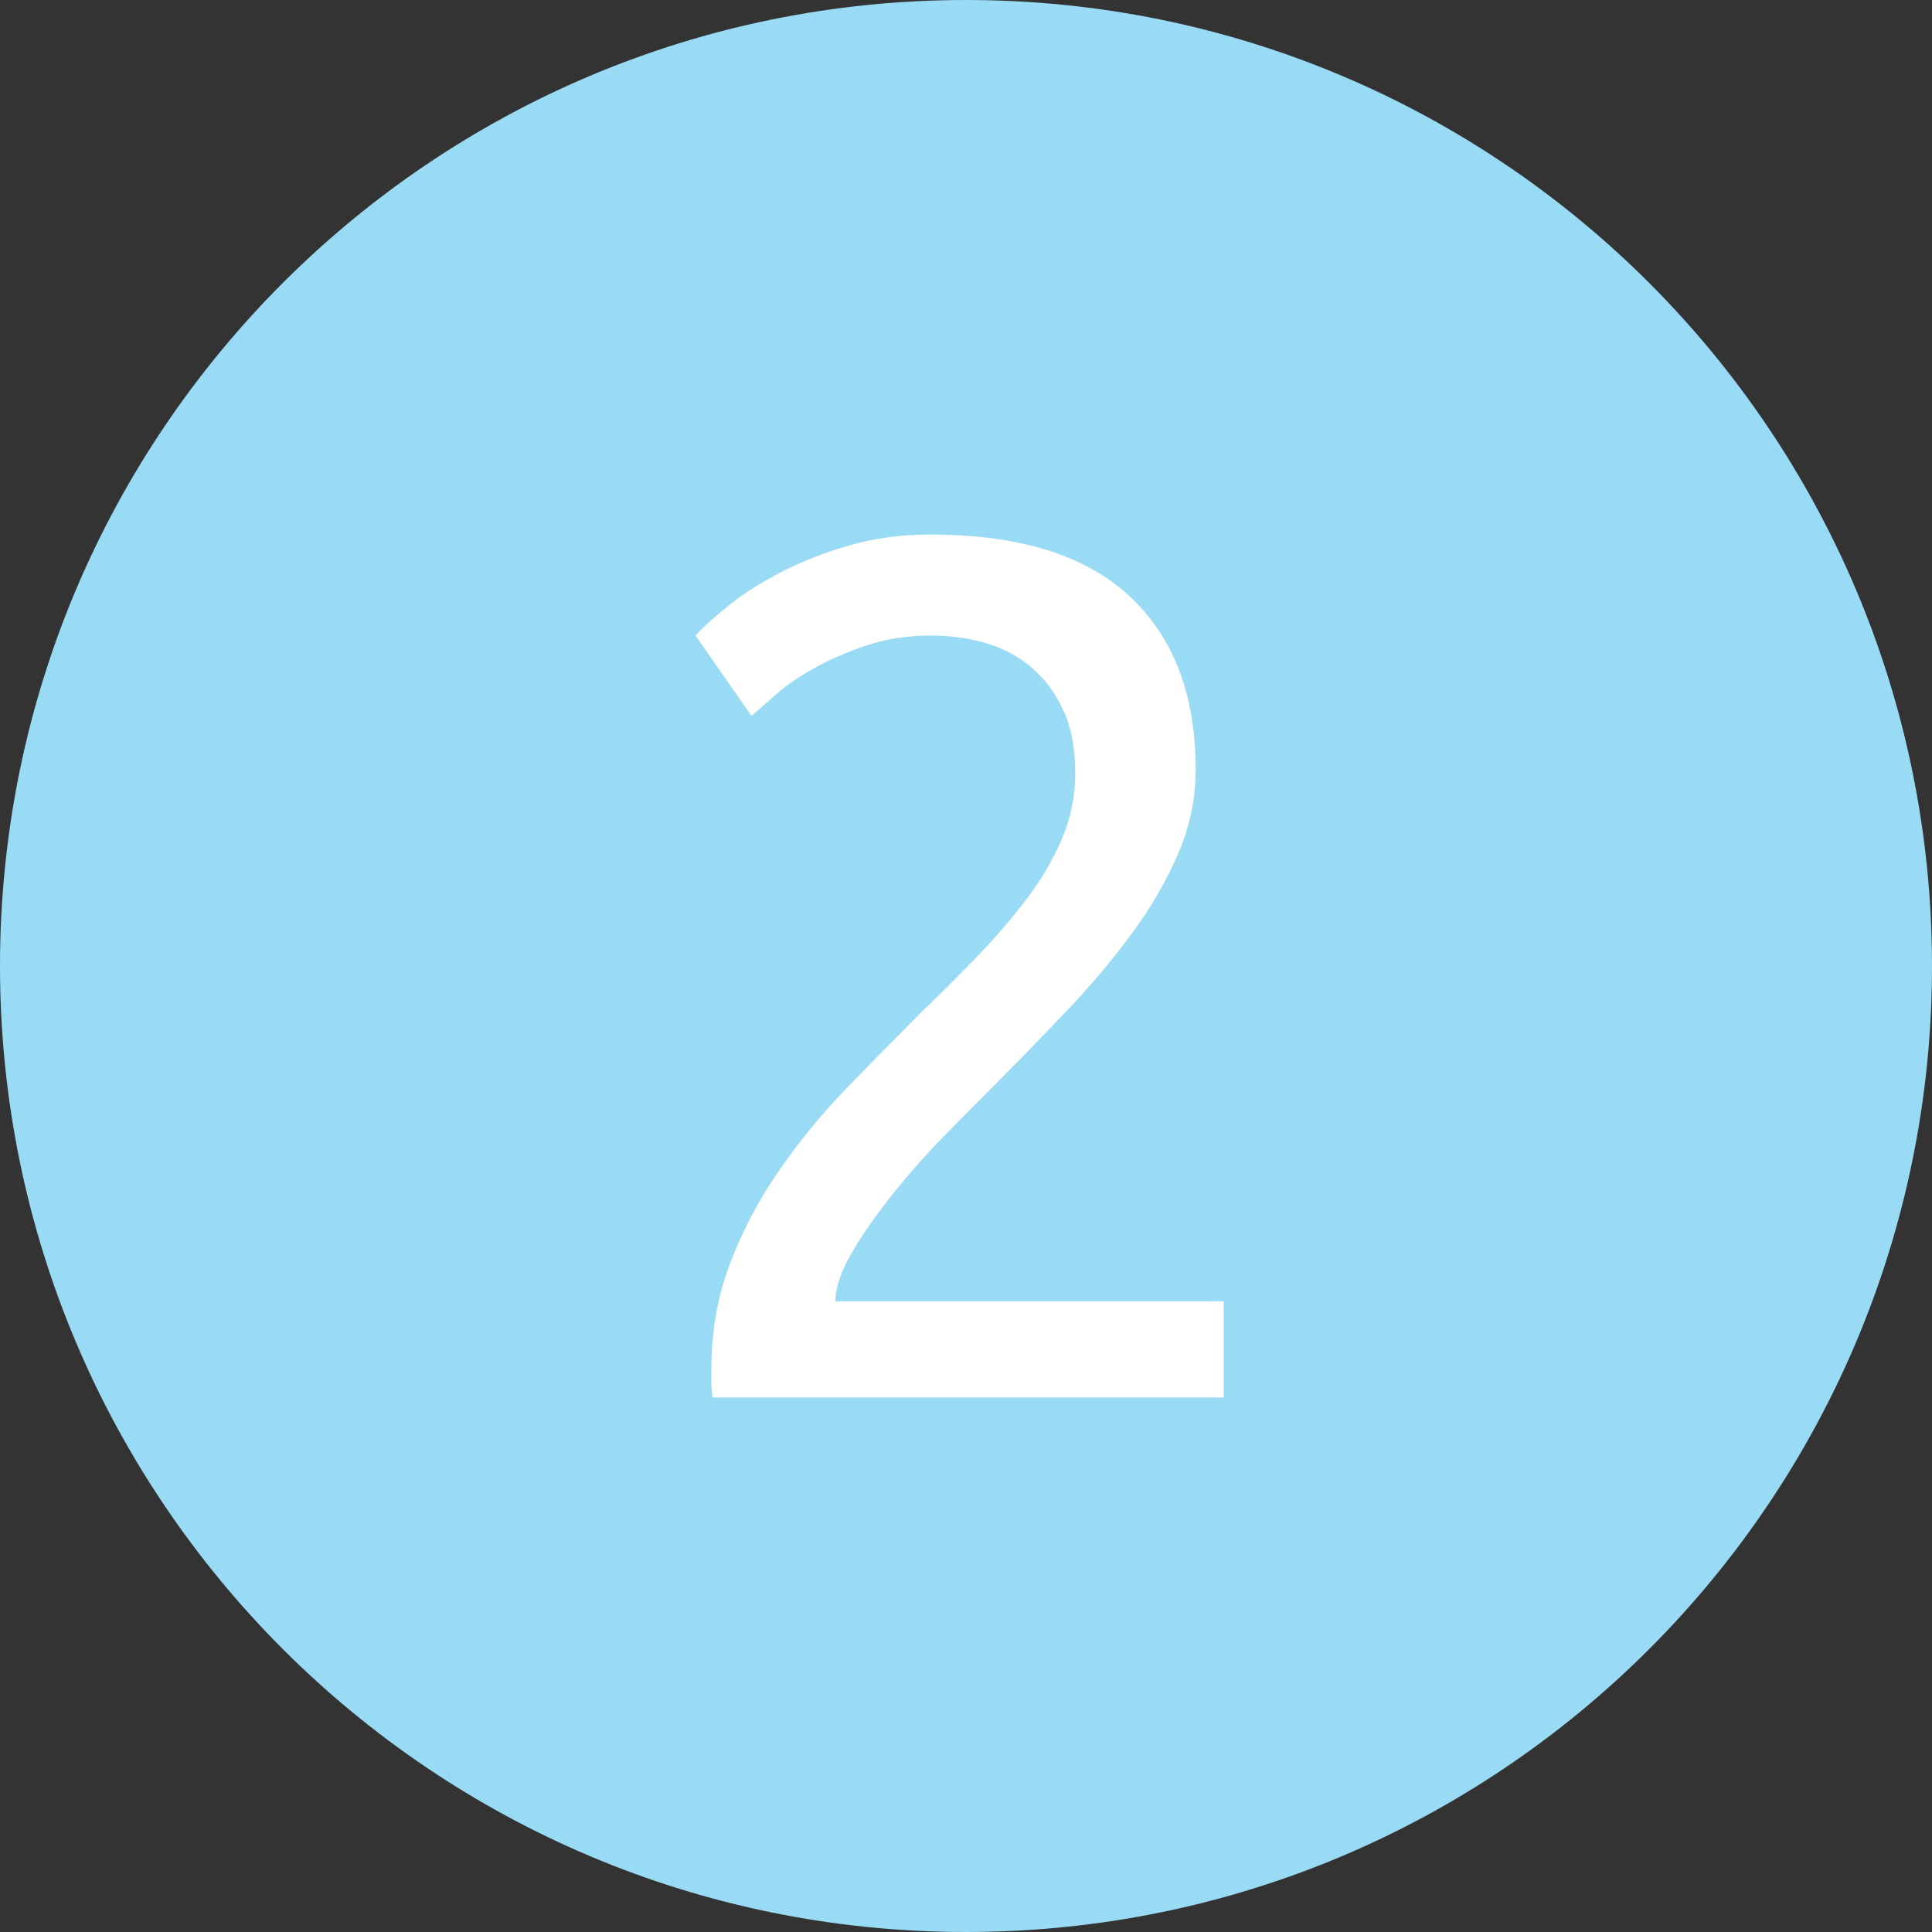 <?xml version="1.0" encoding="UTF-8"?>
<svg width="25px" height="25px" viewBox="0 0 25 25" version="1.1" xmlns="http://www.w3.org/2000/svg" xmlns:xlink="http://www.w3.org/1999/xlink">
    <rect x="0" y="0" width="25" height="25" fill="#333333" stroke="none"/>
    <!-- Generator: sketchtool 40.3 (33839) - http://www.bohemiancoding.com/sketch -->
    <title>BF0ED372-7592-4408-98CF-EC5E704612EE</title>
    <desc>Created with sketchtool.</desc>
    <defs></defs>
    <g id="Page-1" stroke="none" stroke-width="1" fill="none" fill-rule="evenodd">
        <g id="Portföljgeneratorn---Översikt" transform="translate(-573, -3051)">
            <g id="Content" transform="translate(0, 135)">
                <g id="info" transform="translate(0, 2697)">
                    <g id="2" transform="translate(573, 219)">
                        <path d="M12.5,25 C5.594,25 0,19.406 0,12.5 C0,5.594 5.594,0 12.5,0 C19.406,0 25,5.594 25,12.5 C25,19.406 19.406,25 12.5,25 L12.5,25 Z" id="nr1_ic" fill="#99DAF4"></path>
                        <path d="M15.244,11.051 C15.092,11.403 14.89,11.749 14.638,12.091 C14.386,12.432 14.102,12.768 13.787,13.098 C13.472,13.429 13.157,13.752 12.843,14.067 C12.664,14.245 12.457,14.455 12.22,14.697 C11.984,14.938 11.761,15.19 11.551,15.453 C11.341,15.715 11.165,15.967 11.024,16.209 C10.882,16.45 10.811,16.66 10.811,16.839 L15.835,16.839 L15.835,18.083 L9.22,18.083 C9.21,18.02 9.205,17.957 9.205,17.894 L9.205,17.72 C9.205,17.227 9.286,16.768 9.449,16.343 C9.612,15.917 9.824,15.516 10.087,15.138 C10.349,14.76 10.643,14.403 10.969,14.067 C11.294,13.731 11.614,13.406 11.929,13.091 C12.192,12.839 12.441,12.589 12.677,12.343 C12.913,12.096 13.123,11.849 13.307,11.602 C13.491,11.356 13.638,11.101 13.748,10.839 C13.858,10.576 13.913,10.298 13.913,10.004 C13.913,9.689 13.864,9.421 13.764,9.201 C13.664,8.98 13.53,8.797 13.362,8.65 C13.194,8.503 12.997,8.395 12.772,8.327 C12.546,8.259 12.307,8.224 12.055,8.224 C11.751,8.224 11.472,8.266 11.22,8.35 C10.969,8.434 10.743,8.531 10.543,8.642 C10.344,8.752 10.176,8.867 10.039,8.988 C9.903,9.109 9.798,9.201 9.724,9.264 L9,8.224 C9.094,8.119 9.236,7.991 9.425,7.839 C9.614,7.686 9.84,7.542 10.102,7.406 C10.365,7.269 10.659,7.154 10.984,7.059 C11.31,6.965 11.661,6.917 12.039,6.917 C13.184,6.917 14.042,7.182 14.614,7.713 C15.186,8.243 15.472,8.991 15.472,9.957 C15.472,10.335 15.396,10.699 15.244,11.051 Z" fill="#FFFFFF"></path>
                    </g>
                </g>
            </g>
        </g>
    </g>
</svg>